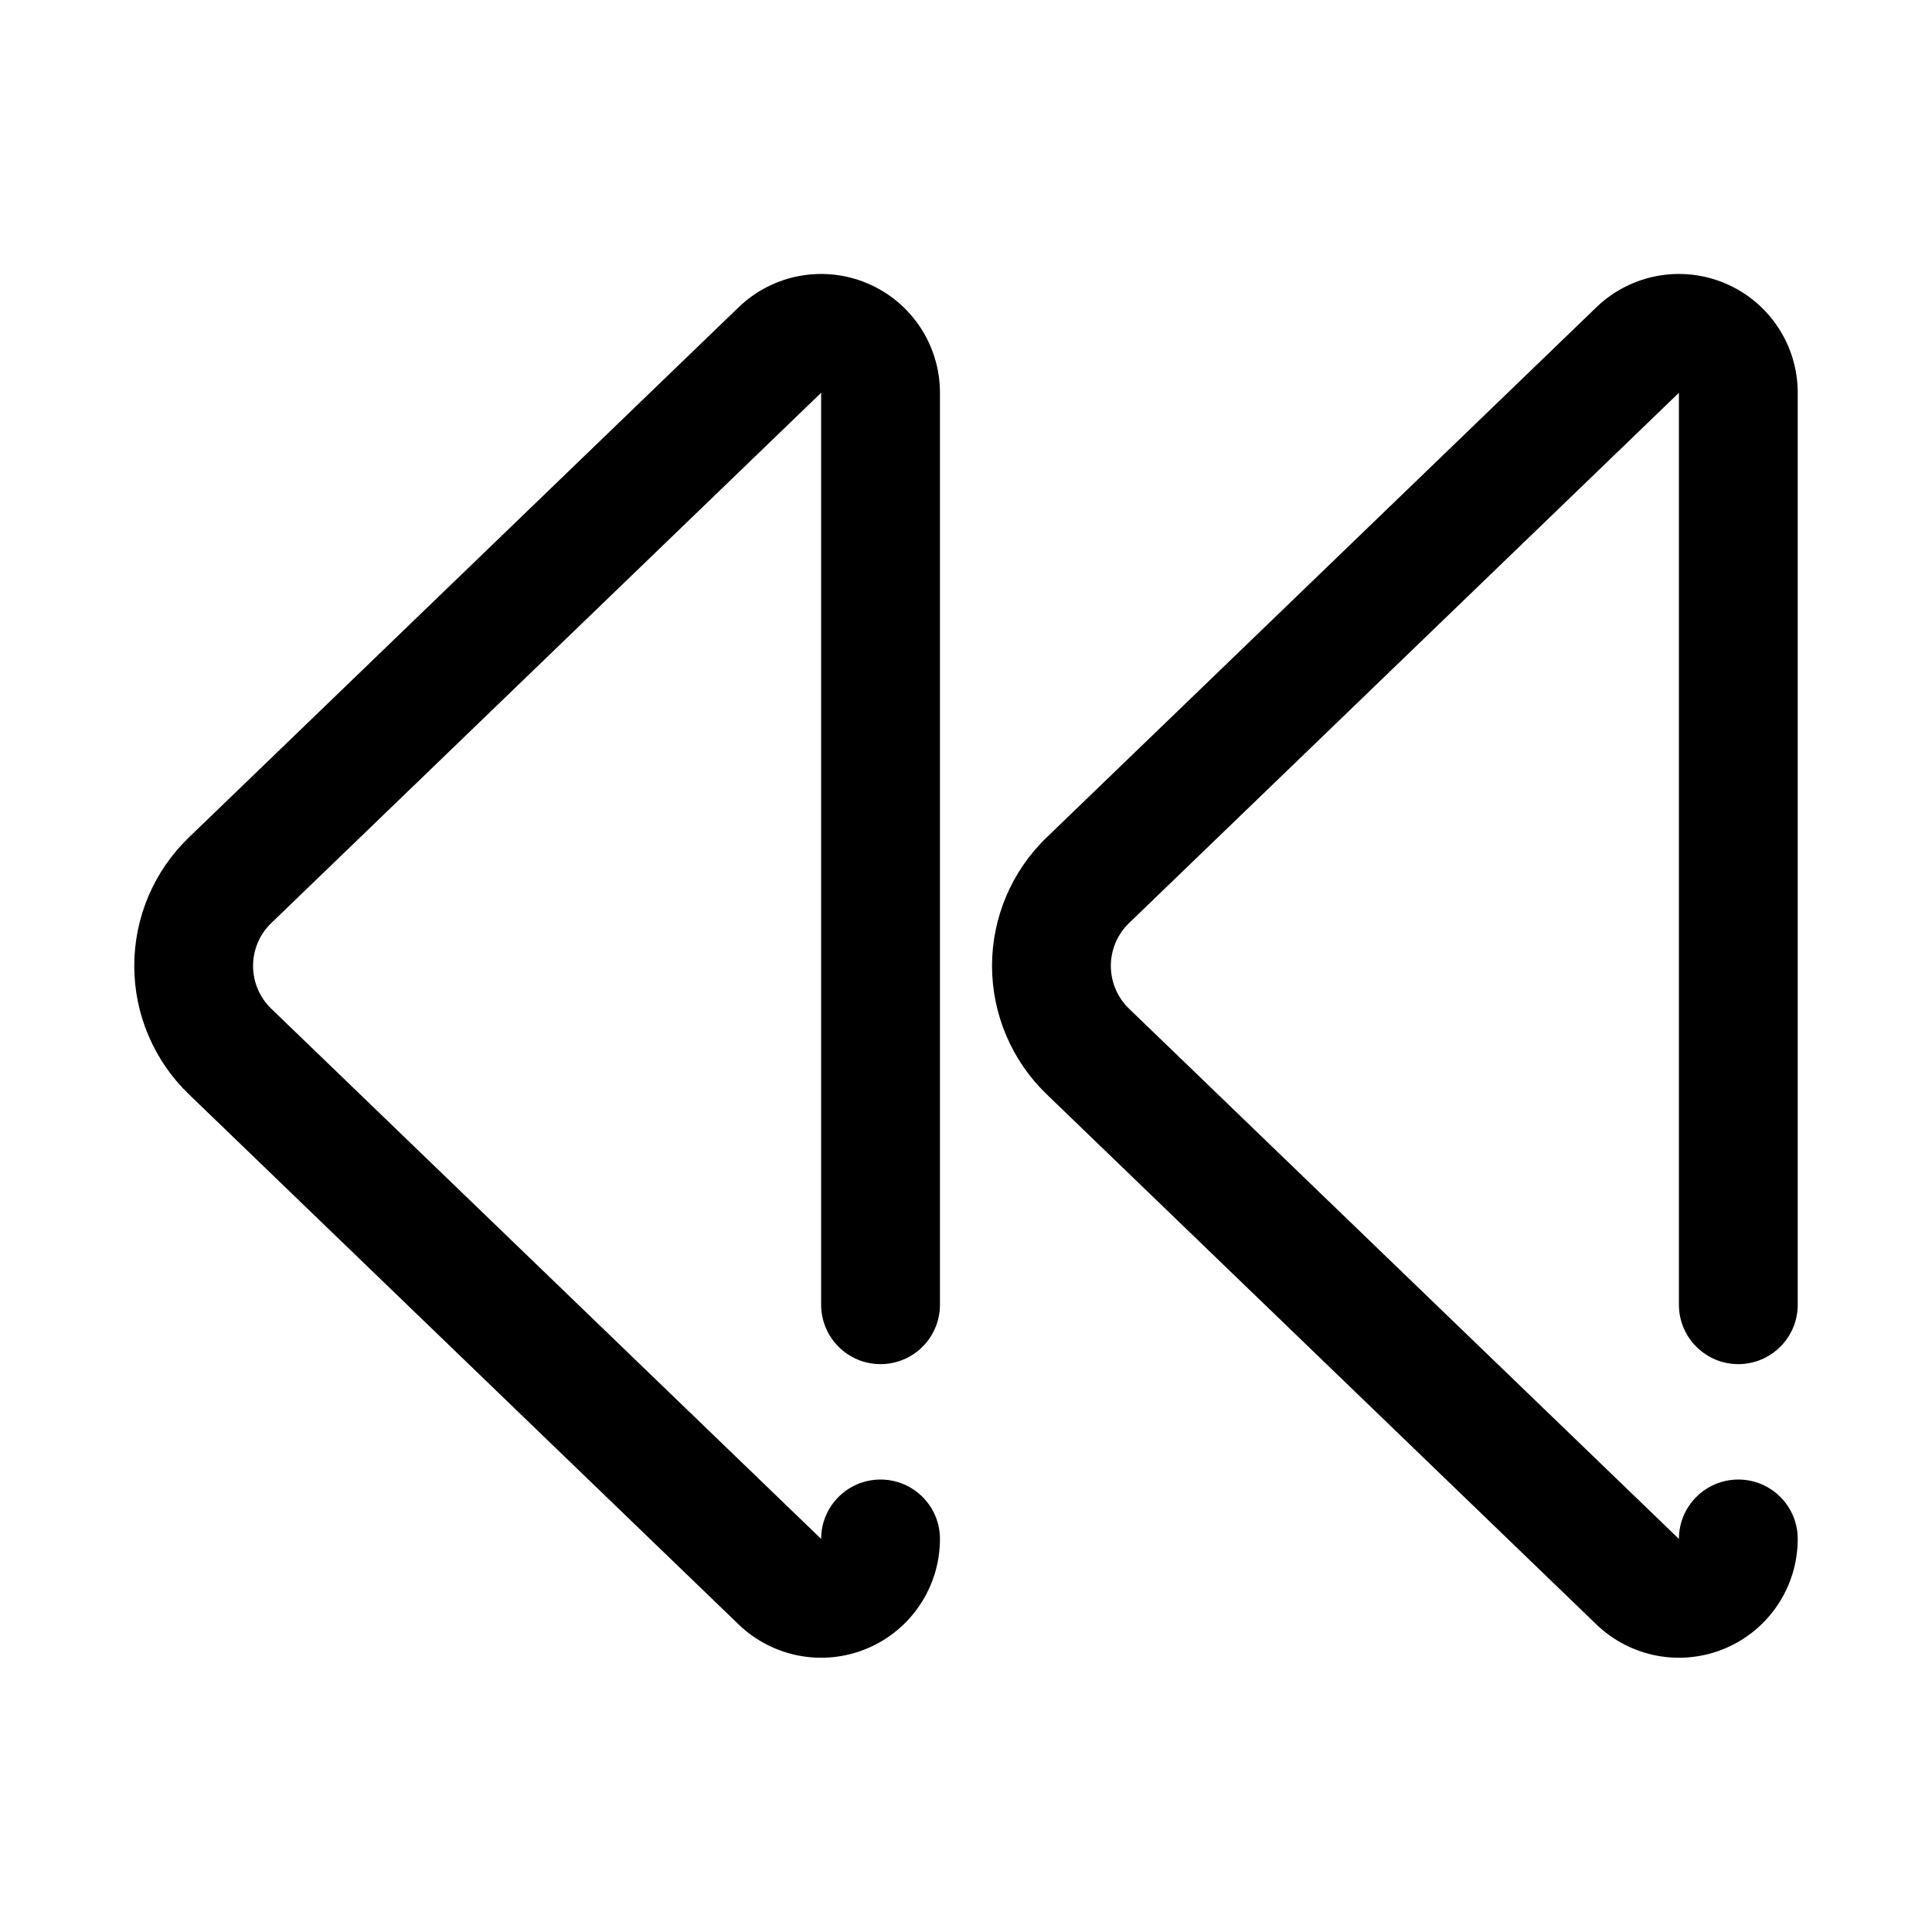<?xml version="1.0" encoding="UTF-8"?>
<!-- Uploaded to: SVG Repo, www.svgrepo.com, Generator: SVG Repo Mixer Tools -->
<svg fill="#000000" width="800px" height="800px" version="1.1" viewBox="144 144 512 512" xmlns="http://www.w3.org/2000/svg">
 <g fill-rule="evenodd">
  <path d="m361.61 551.83c0-8.691 7.051-15.738 15.742-15.738 8.691 0 15.746 7.047 15.746 15.738 0 12.629-7.547 24.039-19.176 28.98-11.625 4.941-25.078 2.457-34.172-6.312l-145.73-140.54c-9.23-8.898-14.441-21.18-14.441-33.996 0-12.82 5.211-25.102 14.441-34 36.656-35.348 107.22-103.4 145.73-140.54 9.094-8.766 22.547-11.25 34.172-6.309 11.629 4.938 19.176 16.352 19.176 28.98v241.67c0 8.691-7.055 15.746-15.746 15.746-8.691 0-15.742-7.055-15.742-15.746v-241.67l-145.73 140.54c-3.078 2.965-4.816 7.066-4.816 11.336s1.738 8.367 4.816 11.336z"/>
  <path d="m588.93 551.83c0-8.691 7.055-15.738 15.742-15.738 8.691 0 15.746 7.047 15.746 15.738 0 12.629-7.547 24.039-19.176 28.98-11.625 4.941-25.078 2.457-34.172-6.312l-145.73-140.54c-9.227-8.898-14.441-21.18-14.441-33.996 0-12.82 5.215-25.102 14.441-34 36.656-35.348 107.22-103.4 145.73-140.54 9.094-8.766 22.547-11.25 34.172-6.309 11.629 4.938 19.176 16.352 19.176 28.98v241.67c0 8.691-7.055 15.746-15.746 15.746-8.688 0-15.742-7.055-15.742-15.746v-241.67l-145.73 140.54c-3.078 2.965-4.816 7.066-4.816 11.336s1.738 8.367 4.816 11.336z"/>
 </g>
</svg>